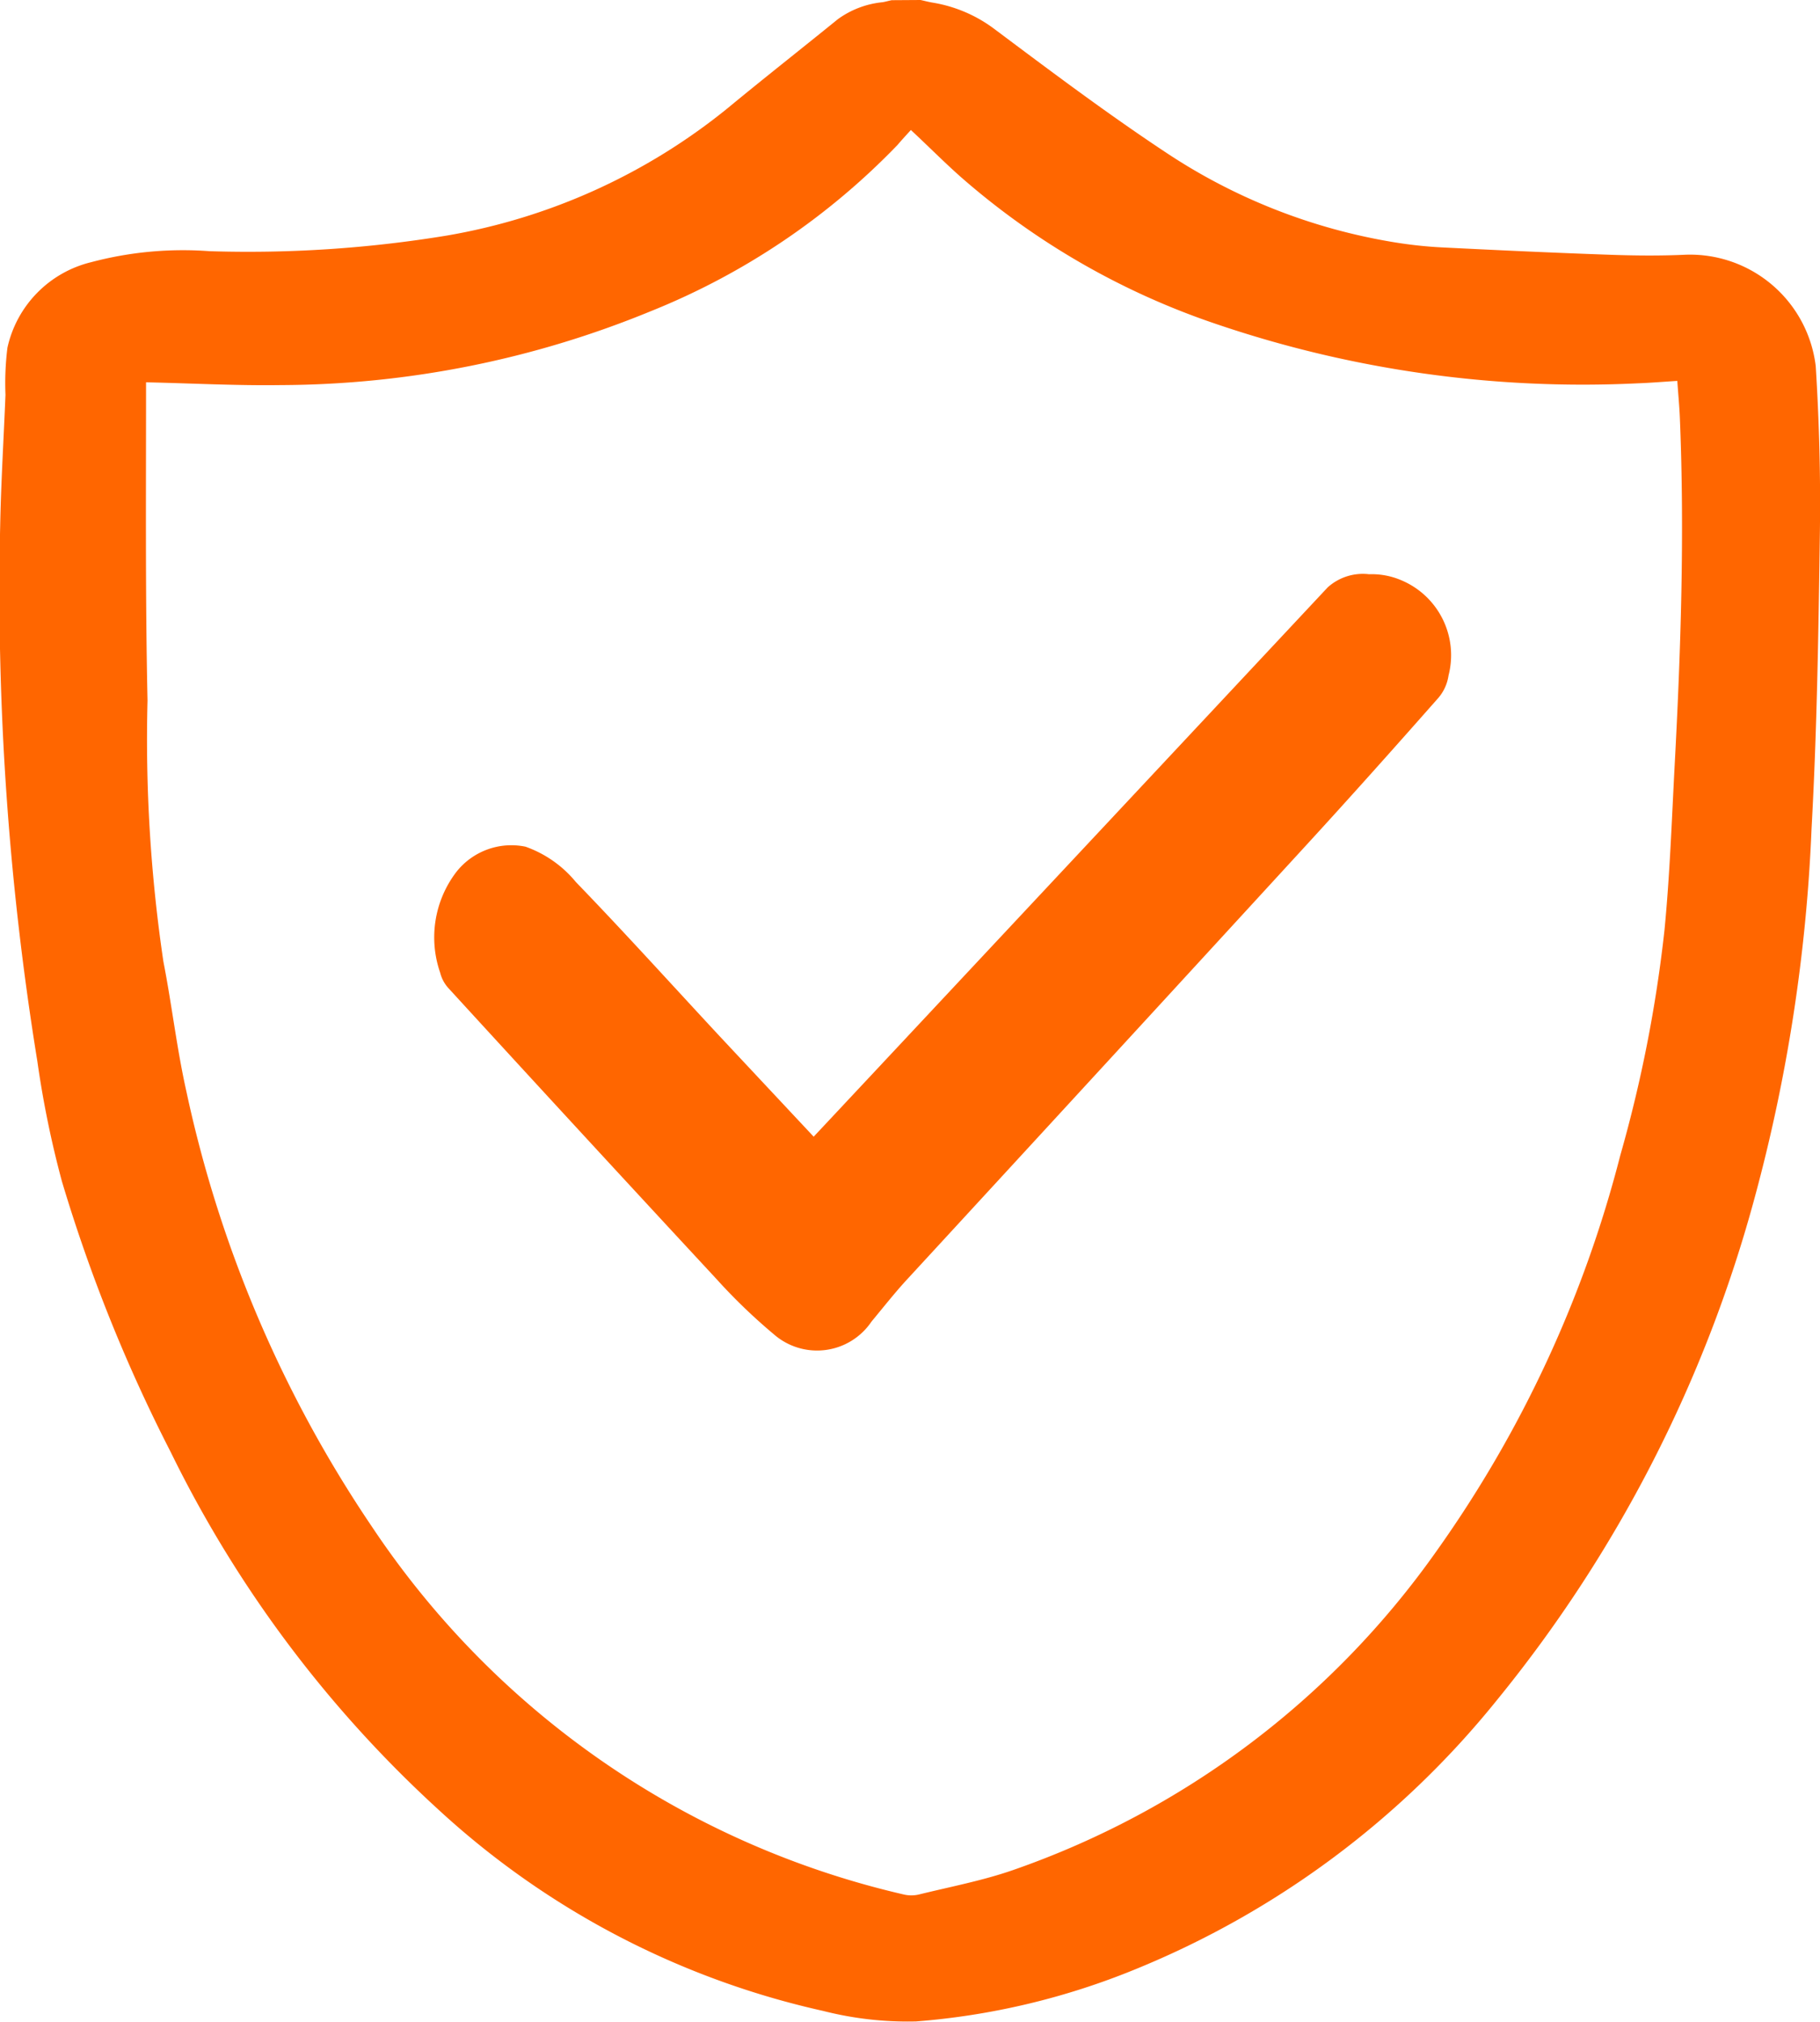<svg xmlns="http://www.w3.org/2000/svg" width="19.603" height="21.772" viewBox="0 0 19.603 21.772"><g transform="translate(-6 -2)"><g transform="translate(6 2)"><path d="M-133.237-69.11c.043.009.086.021.129.028a1.517,1.517,0,0,1,.674.29c.6.449,1.2.9,1.829,1.317a6.265,6.265,0,0,0,2.47.974,4.669,4.669,0,0,0,.507.055c.6.03,1.2.058,1.8.079.277.01.556.013.833,0a1.364,1.364,0,0,1,1.4,1.2c.037.59.053,1.183.045,1.773-.015,1.07-.031,2.141-.09,3.209a17.982,17.982,0,0,1-.616,3.985,14.571,14.571,0,0,1-2.774,5.4,9.7,9.7,0,0,1-3.9,2.9,7.829,7.829,0,0,1-2.355.559,3.688,3.688,0,0,1-1-.113,9,9,0,0,1-4.15-2.173,12.89,12.89,0,0,1-2.878-3.845,17.11,17.11,0,0,1-1.173-2.919,10.777,10.777,0,0,1-.264-1.292,31.548,31.548,0,0,1-.4-5.765c.009-.47.038-.94.057-1.41a3.1,3.1,0,0,1,.021-.507,1.218,1.218,0,0,1,.9-.921,3.848,3.848,0,0,1,1.276-.119,13.191,13.191,0,0,0,2.556-.168,6.553,6.553,0,0,0,3.028-1.374c.391-.323.79-.636,1.184-.956a.982.982,0,0,1,.481-.183c.032-.005.064-.015.1-.022Zm-8.342,4.117c0,.041,0,.085,0,.128,0,1.1-.008,2.2.016,3.3a16.3,16.3,0,0,0,.171,2.811c.091.464.144.937.248,1.4a13.351,13.351,0,0,0,2,4.688,9.43,9.43,0,0,0,5.727,3.958.358.358,0,0,0,.162,0c.337-.083.681-.148,1.008-.261a9.33,9.33,0,0,0,4.573-3.445,12.847,12.847,0,0,0,1.974-4.254,14.683,14.683,0,0,0,.476-2.426c.057-.586.078-1.175.109-1.763.067-1.247.108-2.494.057-3.743-.005-.132-.018-.264-.028-.408-.148.009-.288.021-.427.026a12.256,12.256,0,0,1-4.546-.641,8.1,8.1,0,0,1-2.751-1.587c-.181-.161-.352-.334-.531-.5-.05.055-.1.109-.143.16a7.641,7.641,0,0,1-2.66,1.792,10.562,10.562,0,0,1-3.981.795C-140.606-64.956-141.083-64.982-141.579-64.993Z" transform="translate(143.152 69.11)" fill="#f60"/><path d="M50.887,232.383l.664-.709,4.872-5.206a.565.565,0,0,1,.446-.142.806.806,0,0,1,.343.063.875.875,0,0,1,.513,1.027.476.476,0,0,1-.117.25c-.471.534-.945,1.065-1.425,1.588q-2.148,2.341-4.3,4.677c-.129.141-.249.294-.373.443a.707.707,0,0,1-1.051.138,6.156,6.156,0,0,1-.617-.594q-1.451-1.564-2.893-3.139a.386.386,0,0,1-.085-.162,1.161,1.161,0,0,1,.169-1.078.754.754,0,0,1,.75-.279,1.235,1.235,0,0,1,.543.381c.525.543,1.034,1.107,1.55,1.662C50.212,231.662,50.547,232.02,50.887,232.383Z" transform="translate(-42.123 -220.142)" fill="#f60"/></g></g></svg>